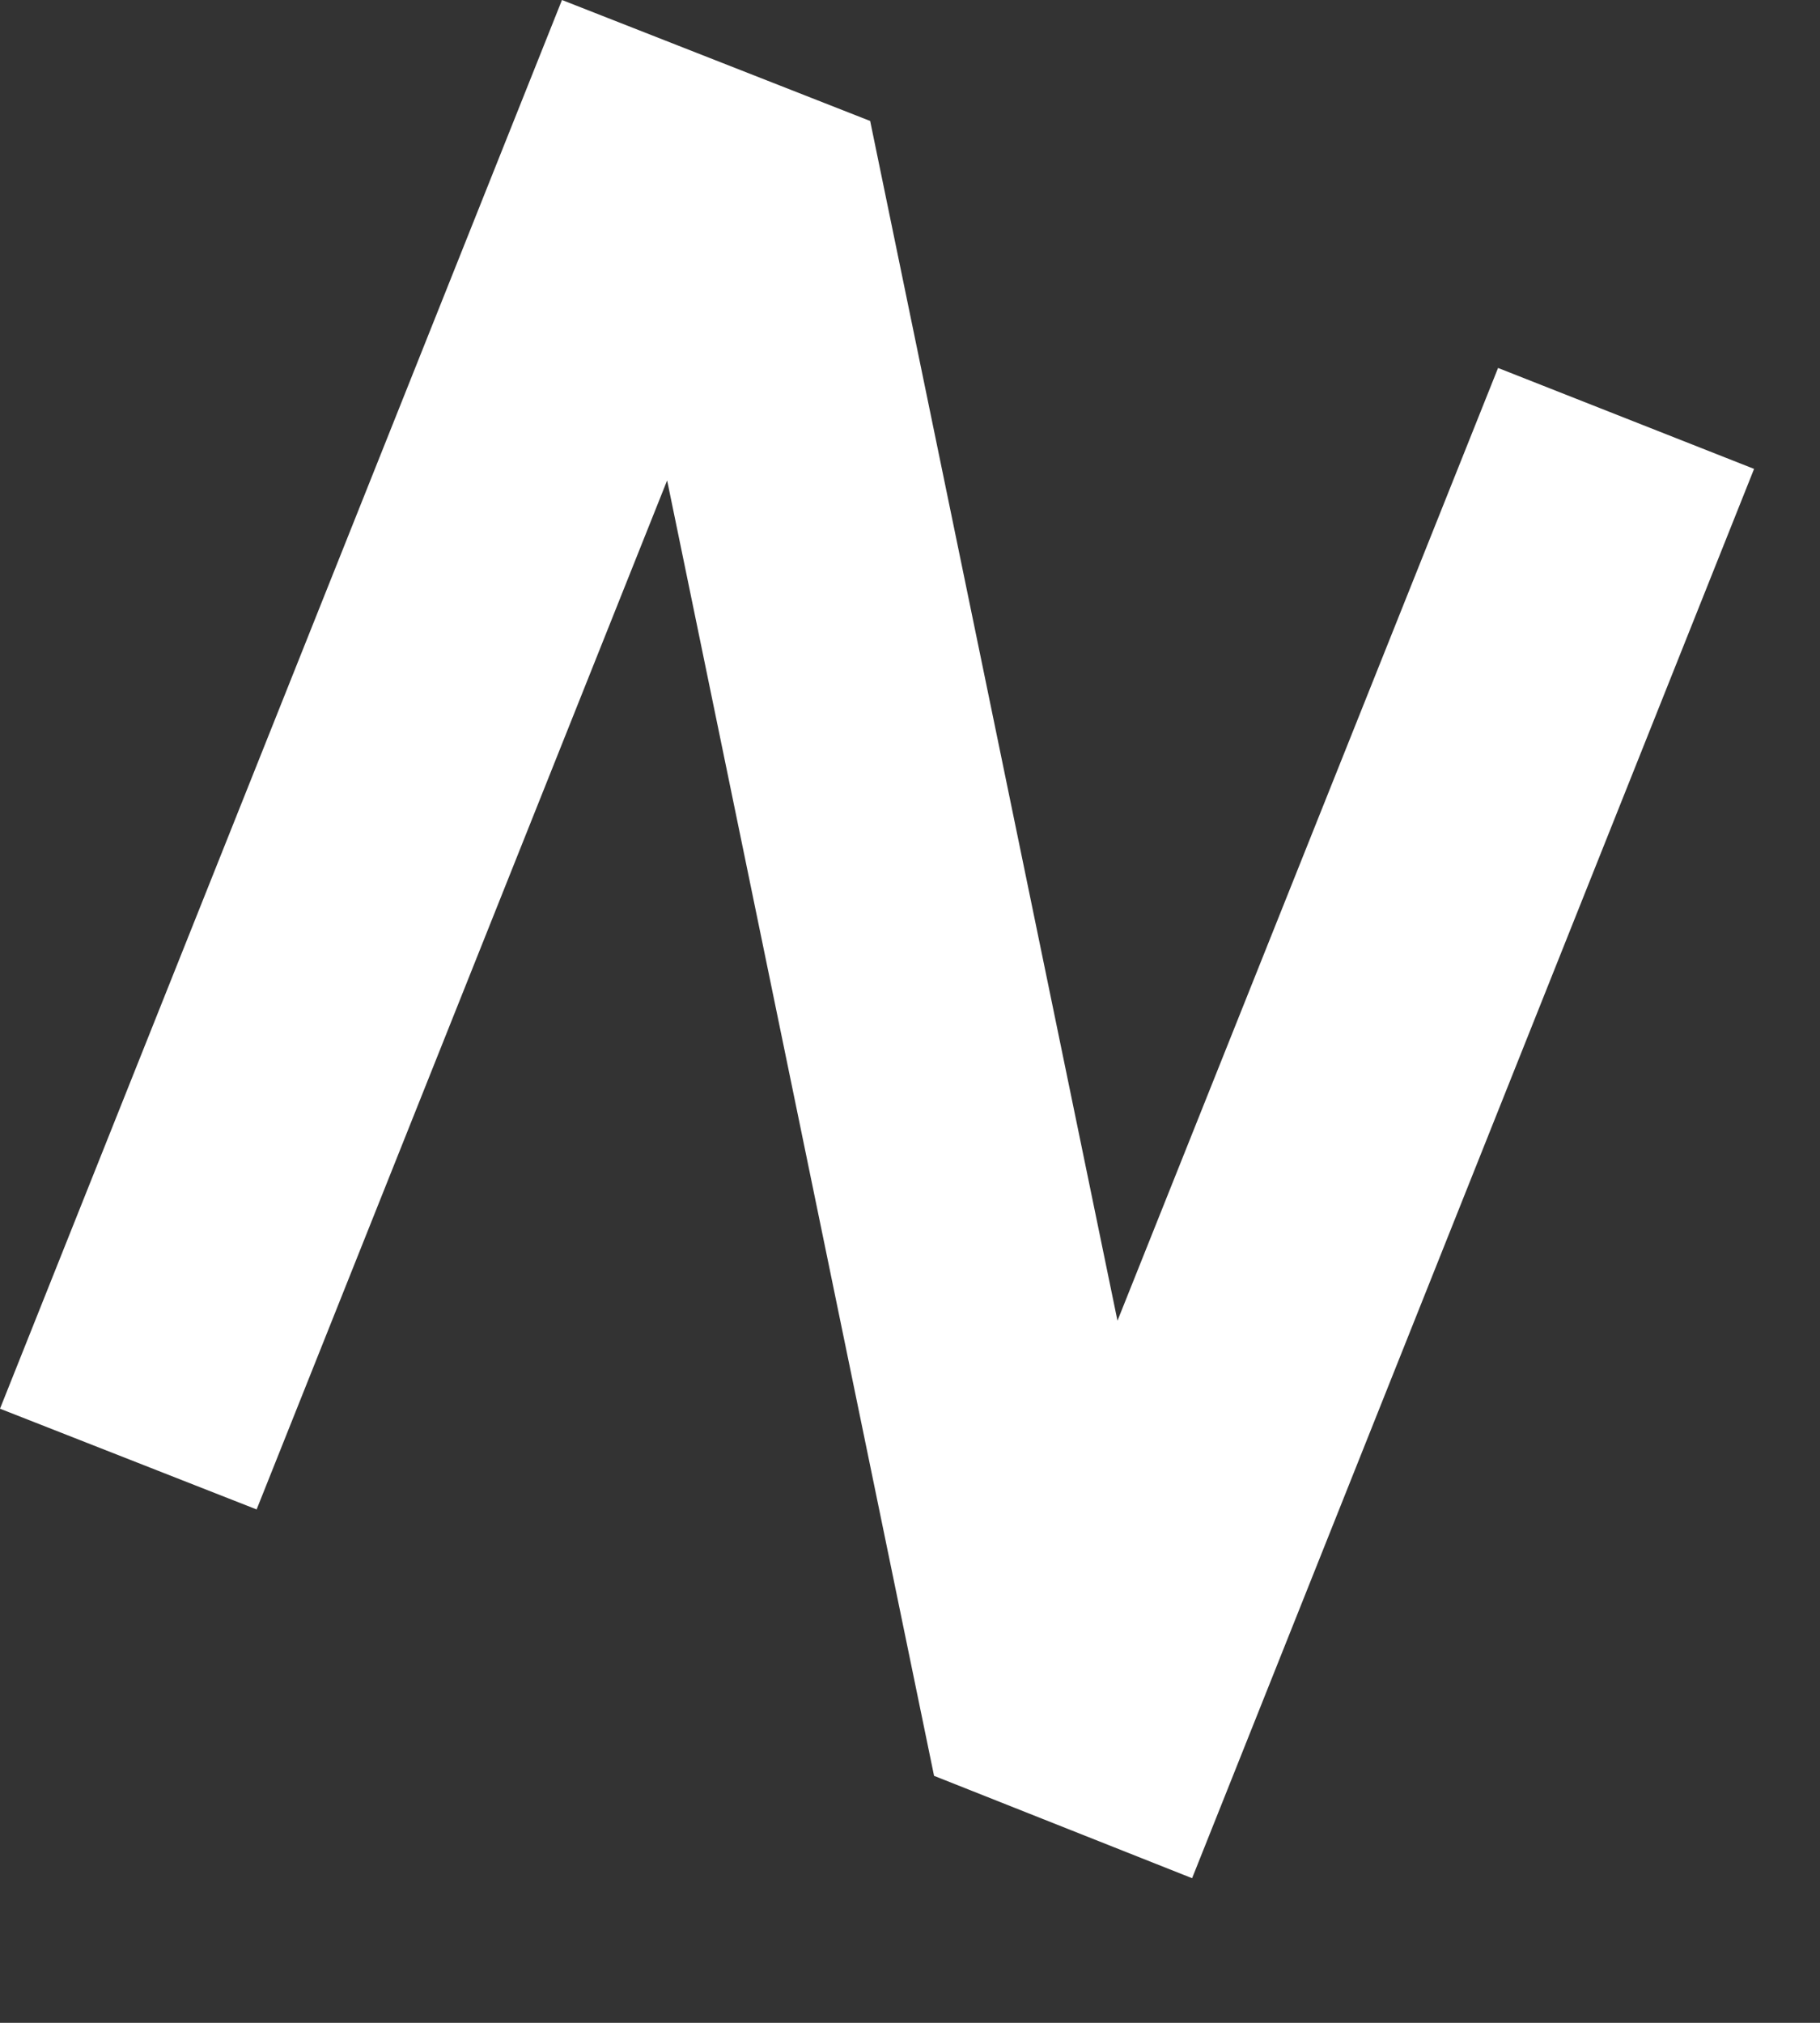 <?xml version="1.0" encoding="utf-8"?>
<svg xmlns="http://www.w3.org/2000/svg" fill="none" height="100%" overflow="visible" preserveAspectRatio="none" style="display: block;" viewBox="0 0 9 10" width="100%">
<rect x="0" y="0" width="9" height="10" fill="#333333" stroke="none"/>
<path d="M2.779 0L4.303 0.598L5.526 6.529L7.408 1.819L8.674 2.318L5.895 9.285L4.619 8.779L3.299 2.375L1.269 7.462L0 6.964L2.779 0Z" fill="white" id="Vector"/>
</svg>